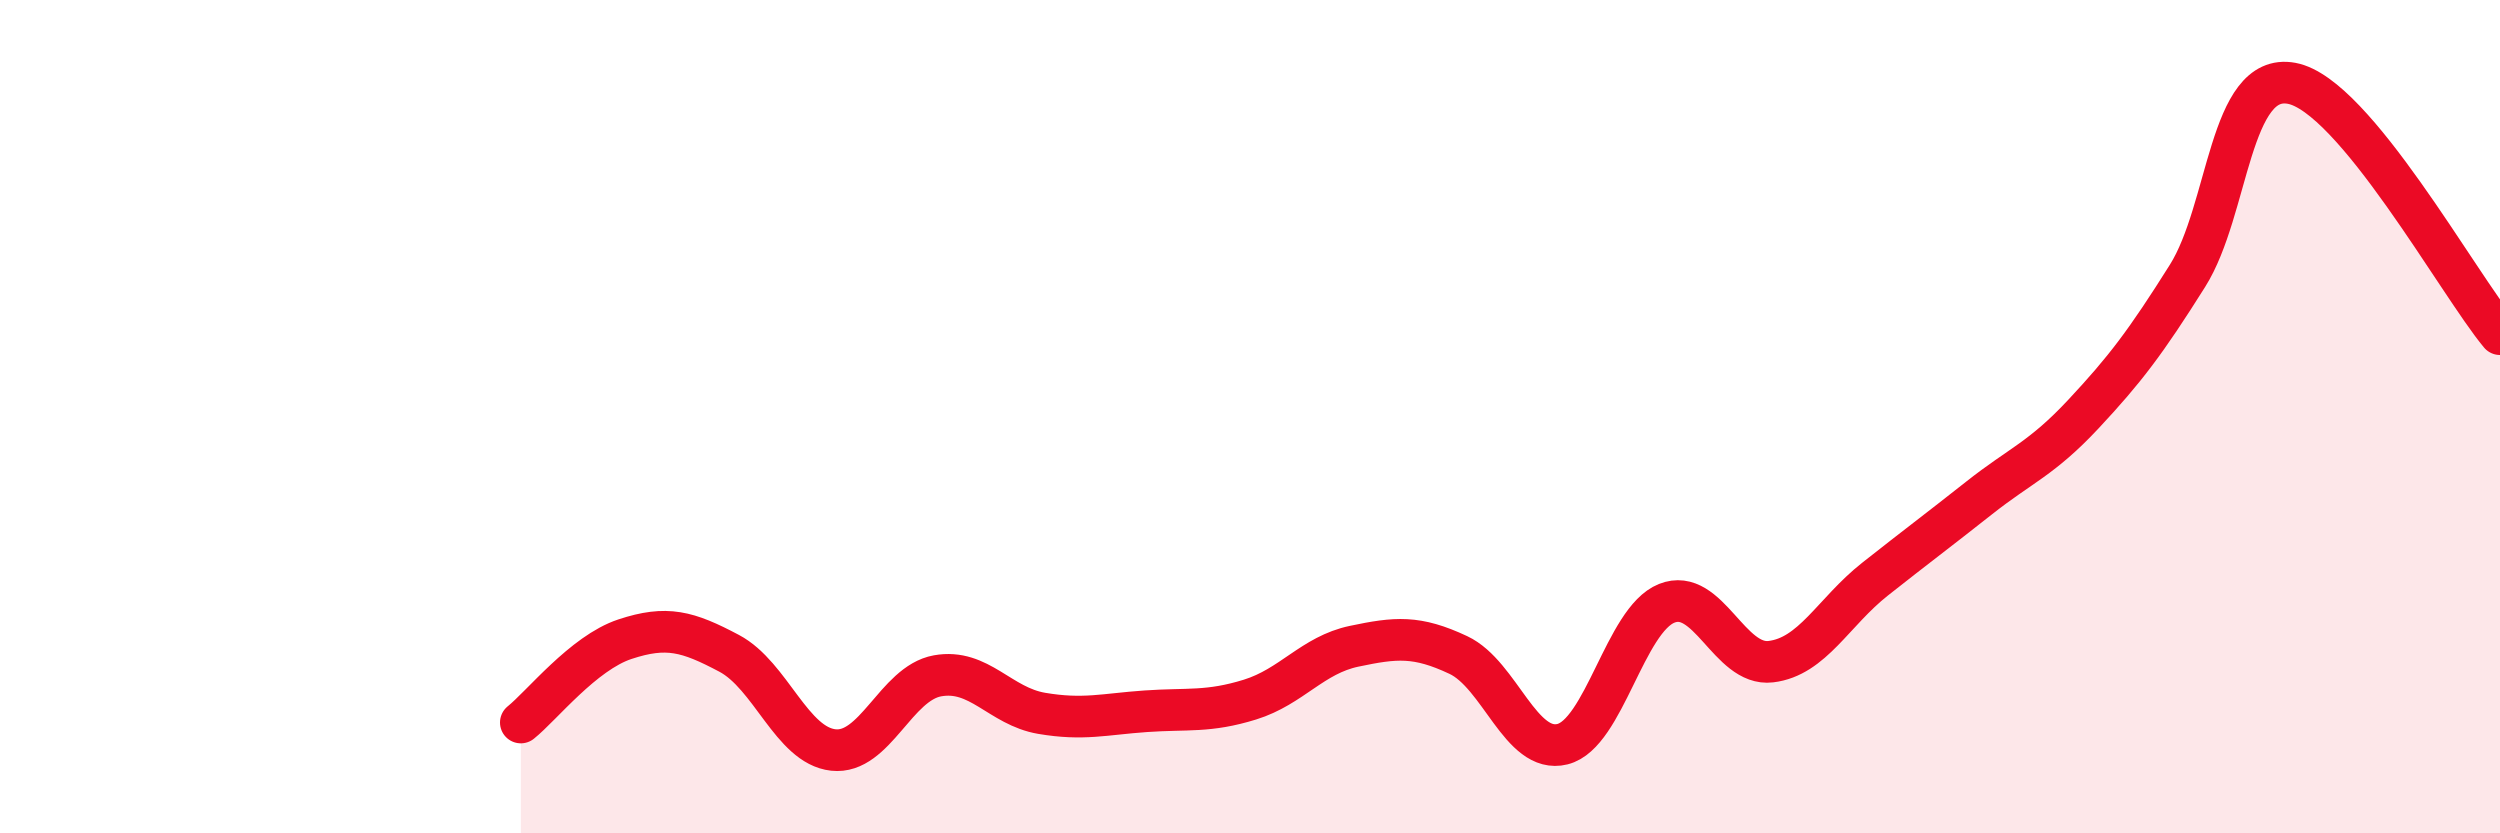 
    <svg width="60" height="20" viewBox="0 0 60 20" xmlns="http://www.w3.org/2000/svg">
      <path
        d="M 12.5,17.34 C 13,16.94 14,15.67 15,15.34 C 16,15.01 16.5,15.15 17.5,15.68 C 18.5,16.21 19,17.89 20,18 C 21,18.11 21.5,16.4 22.5,16.22 C 23.5,16.04 24,16.95 25,17.12 C 26,17.29 26.5,17.14 27.5,17.07 C 28.5,17 29,17.1 30,16.79 C 31,16.48 31.5,15.72 32.5,15.51 C 33.5,15.3 34,15.25 35,15.72 C 36,16.19 36.5,18.11 37.5,17.86 C 38.5,17.61 39,14.88 40,14.48 C 41,14.08 41.5,16 42.5,15.88 C 43.5,15.76 44,14.69 45,13.9 C 46,13.11 46.5,12.74 47.5,11.95 C 48.5,11.16 49,11.01 50,9.94 C 51,8.87 51.5,8.21 52.5,6.62 C 53.5,5.03 53.5,1.72 55,2 C 56.5,2.28 59,6.82 60,8.02L60 20L12.5 20Z"
        fill="#EB0A25"
        opacity="0.1"
        stroke-linecap="round"
        stroke-linejoin="round"
      />
      <path
        d="M 12.5,17.34 C 13,16.94 14,15.67 15,15.34 C 16,15.01 16.5,15.15 17.5,15.68 C 18.5,16.21 19,17.89 20,18 C 21,18.11 21.5,16.4 22.5,16.22 C 23.5,16.04 24,16.95 25,17.12 C 26,17.29 26.5,17.14 27.5,17.07 C 28.5,17 29,17.1 30,16.79 C 31,16.48 31.5,15.72 32.5,15.51 C 33.5,15.3 34,15.25 35,15.72 C 36,16.19 36.5,18.11 37.5,17.86 C 38.5,17.61 39,14.88 40,14.48 C 41,14.08 41.5,16 42.5,15.88 C 43.5,15.76 44,14.69 45,13.9 C 46,13.11 46.5,12.74 47.5,11.95 C 48.5,11.16 49,11.01 50,9.94 C 51,8.87 51.5,8.21 52.5,6.62 C 53.5,5.03 53.5,1.72 55,2 C 56.5,2.28 59,6.82 60,8.02"
        stroke="#EB0A25"
        stroke-width="1"
        fill="none"
        stroke-linecap="round"
        stroke-linejoin="round"
      />
    </svg>
  